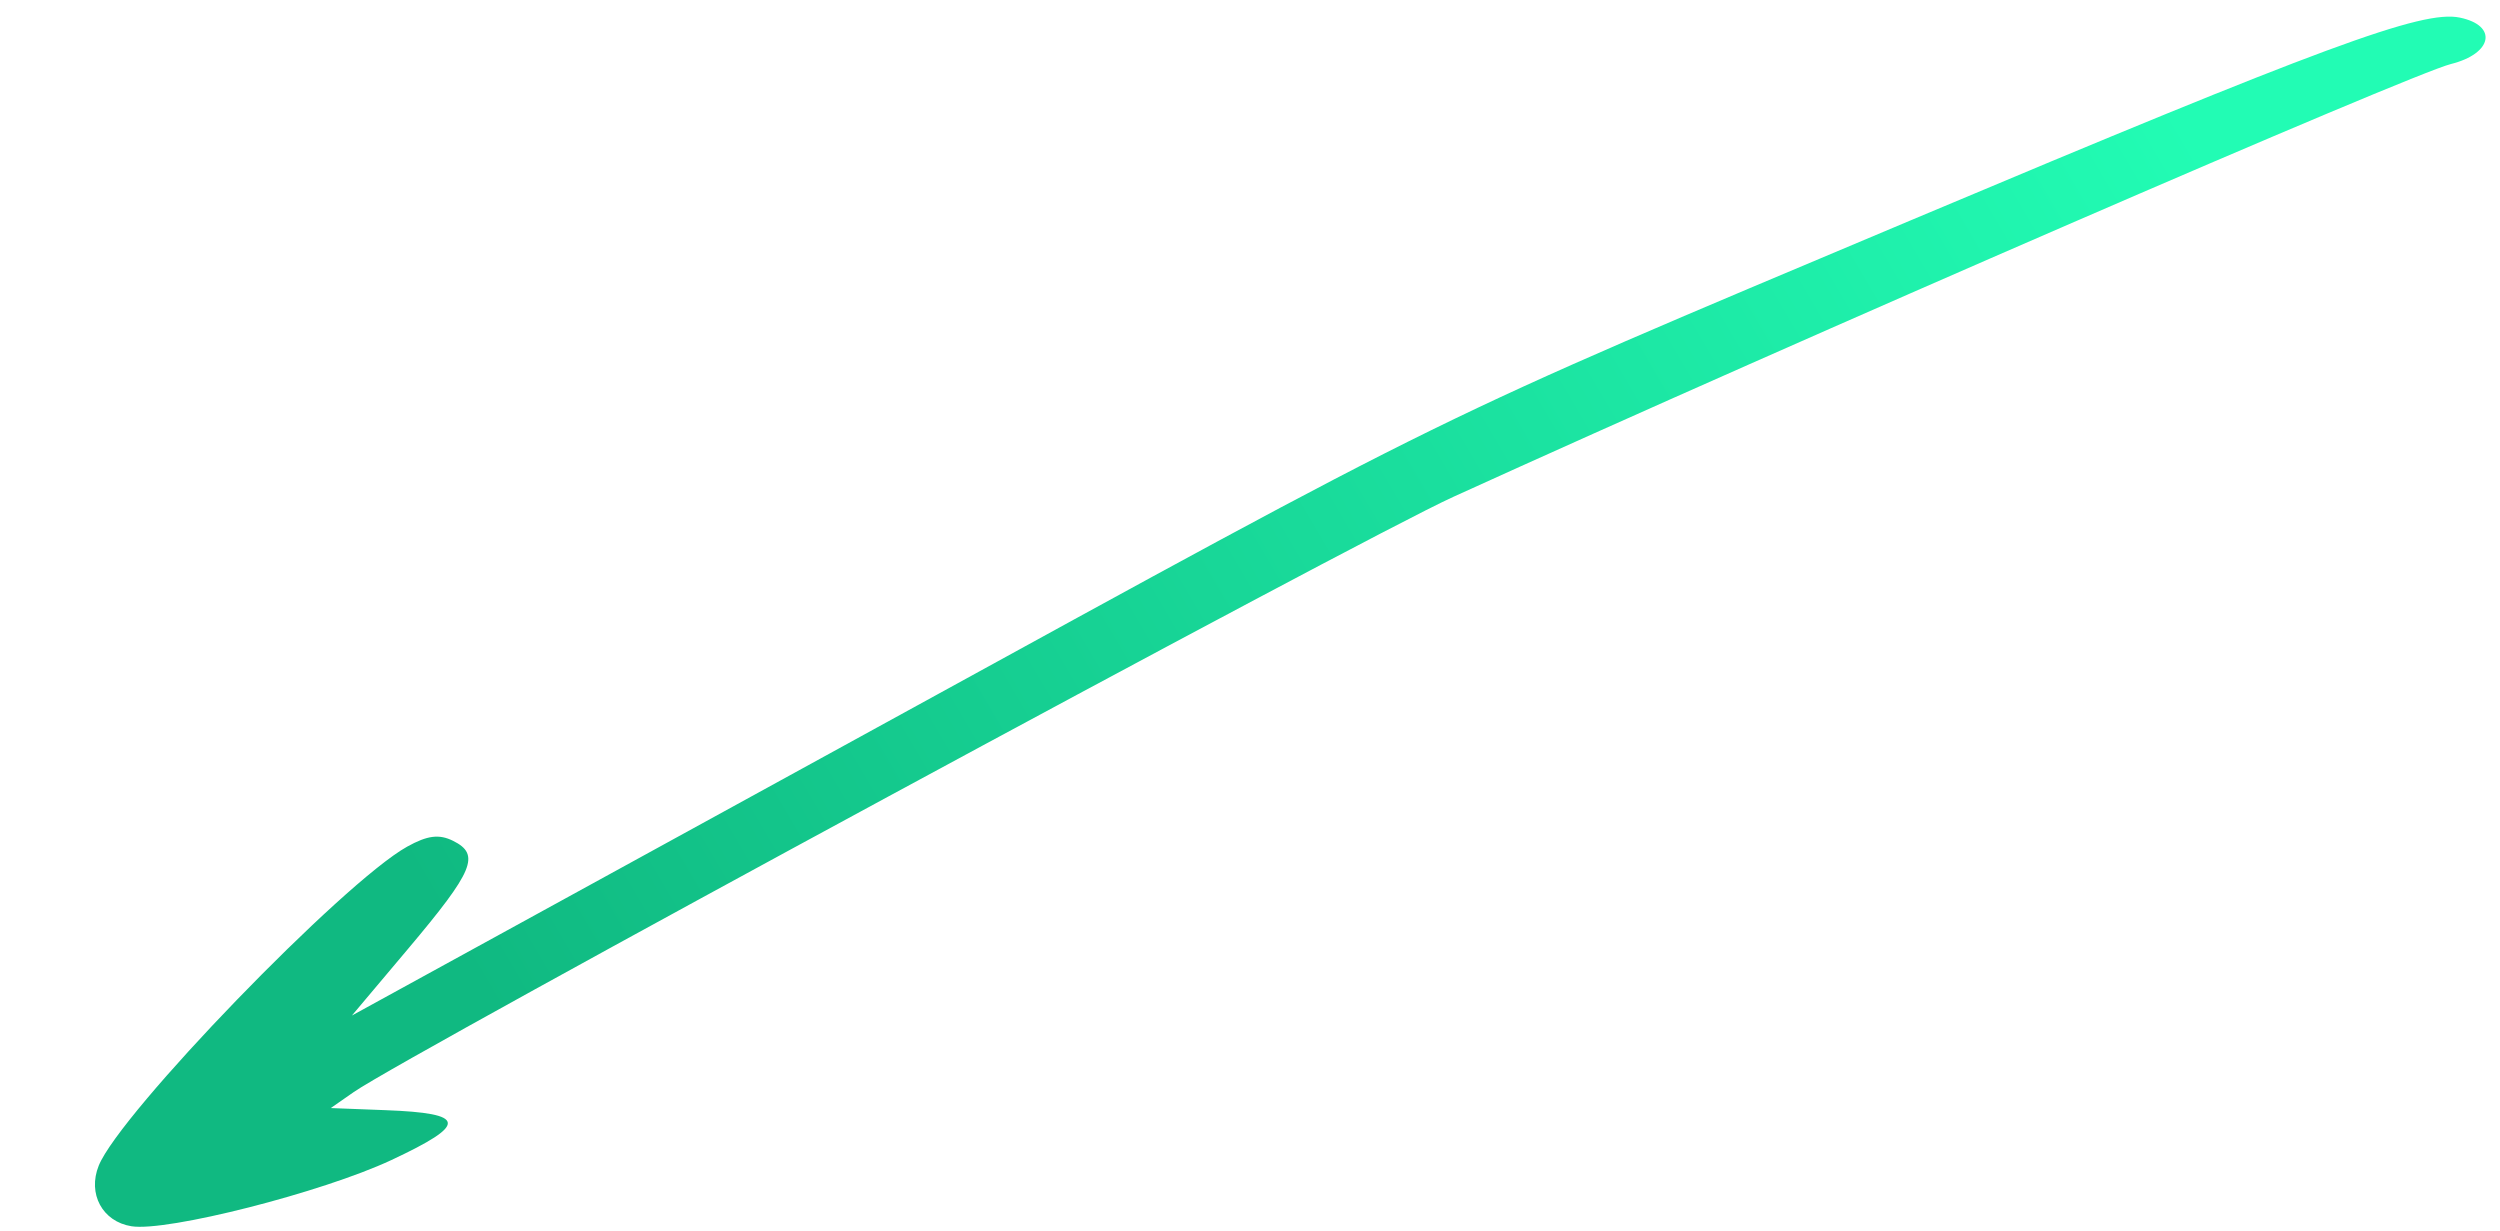 <svg xmlns="http://www.w3.org/2000/svg" width="132" height="65" viewBox="0 0 132 65" fill="none"><g clip-path="url(#clip0_2014_65097)"><path d="M21.566 50.075C25.017 45.976 25.374 45.117 23.922 44.396C23.185 44.03 22.566 44.109 21.497 44.704C18.121 46.583 6.327 58.78 5.213 61.546C4.615 63.032 5.407 64.5 6.939 64.746C8.814 65.047 17.021 62.957 20.662 61.252C24.721 59.351 24.656 58.781 20.359 58.617L17.464 58.506L18.681 57.658C21.48 55.71 71.695 28.527 76.728 26.237C95.045 17.9 127.3 3.906 129.407 3.381C131.614 2.831 131.896 1.344 129.871 0.928C127.896 0.523 122.739 2.428 100.835 11.655C75.185 22.46 77.169 21.487 46.739 38.176L18.58 53.62L21.566 50.075Z" fill="url(#paint0_linear_2014_65097)"></path></g><defs><linearGradient id="paint0_linear_2014_65097" x1="24.669" y1="51.382" x2="111.84" y2="0.259" gradientUnits="userSpaceOnUse"><stop stop-color="#10B981"></stop><stop offset="1" stop-color="#22FCB4"></stop></linearGradient><clipPath id="clip0_2014_65097"><rect width="132" height="65" fill="white"></rect></clipPath></defs></svg>